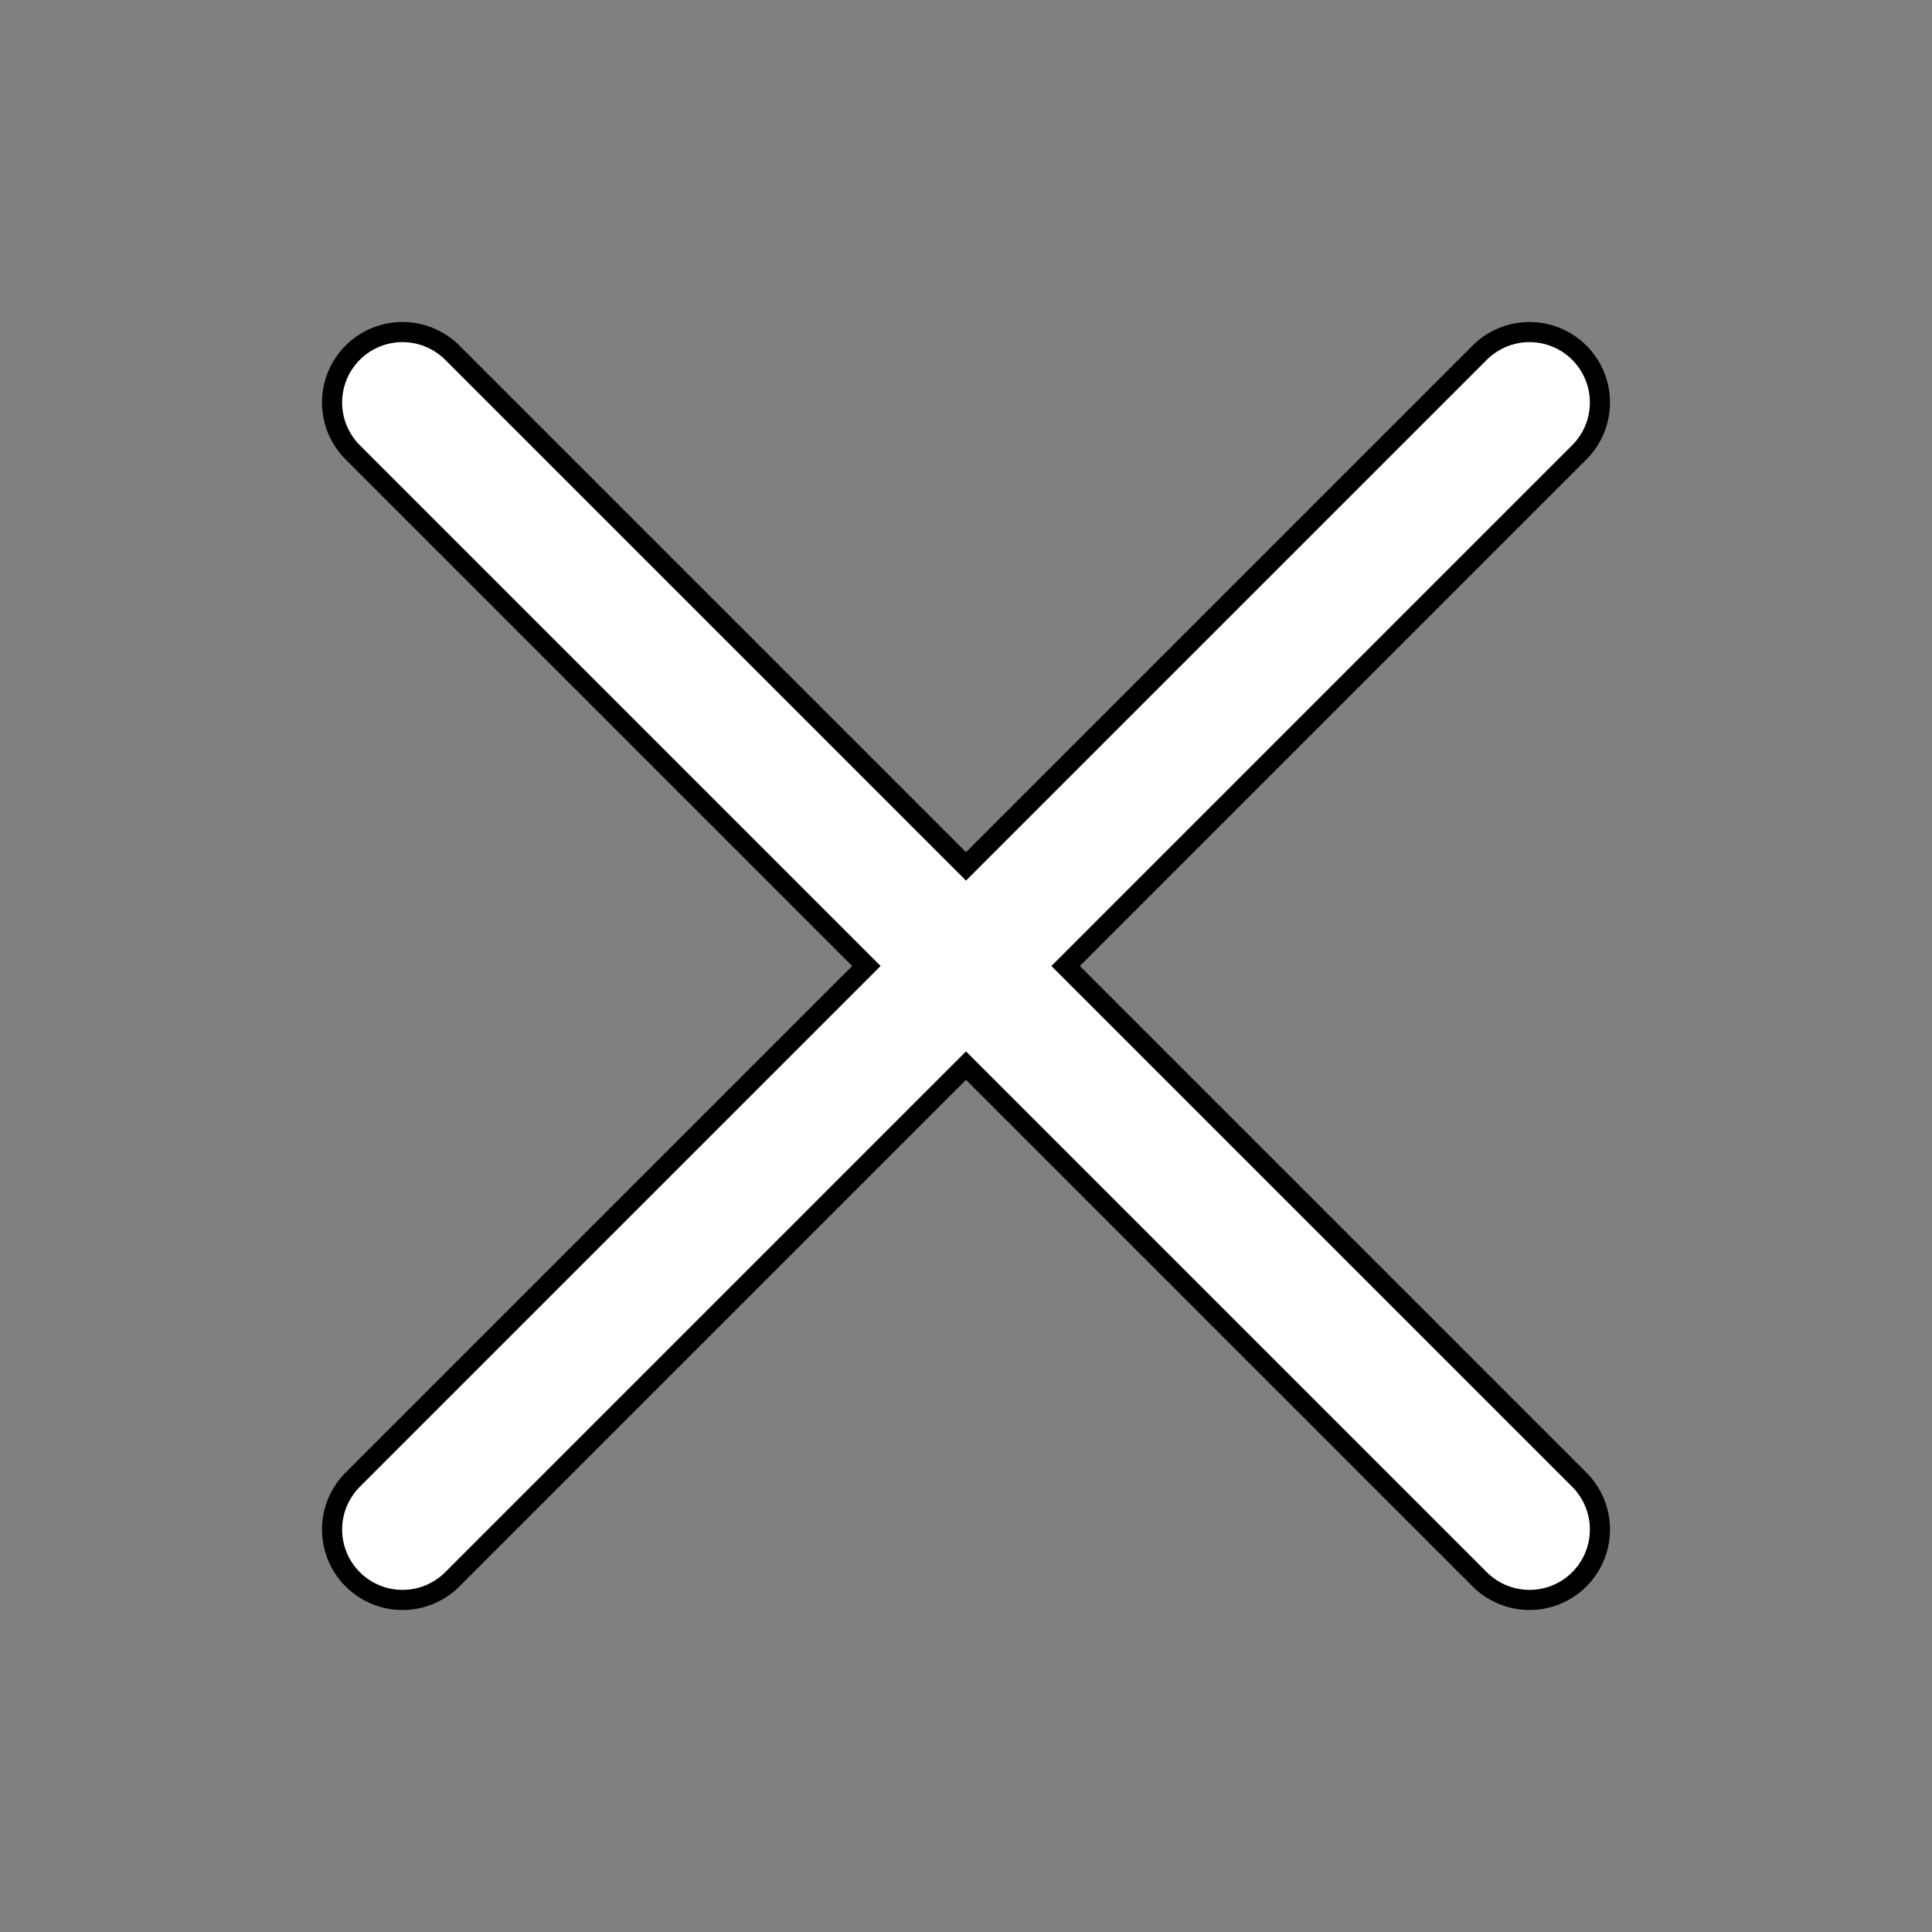 <svg width="800px" height="800px" viewBox="0 0 24 24" fill="none" xmlns="http://www.w3.org/2000/svg">
  <rect x="0" y="0" width="24" height="24" fill="#808080" stroke="none"/>
  <g id="SVGRepo_bgCarrier" stroke-width="0"/>
  <g id="SVGRepo_tracerCarrier" stroke-linecap="round" stroke-linejoin="round"/>
  <g id="SVGRepo_iconCarrier">
    <path d="M19 5L5 19" stroke="black" stroke-width="2" stroke-linecap="round" stroke-linejoin="round"/>
    <path d="M5 5L19 19" stroke="black" stroke-width="2" stroke-linecap="round" stroke-linejoin="round"/>
    <path d="M19 5L5 19" stroke="white" stroke-width="1.5" stroke-linecap="round" stroke-linejoin="round"/>
    <path d="M5 5L19 19" stroke="white" stroke-width="1.5" stroke-linecap="round" stroke-linejoin="round"/>
  </g>
</svg>
